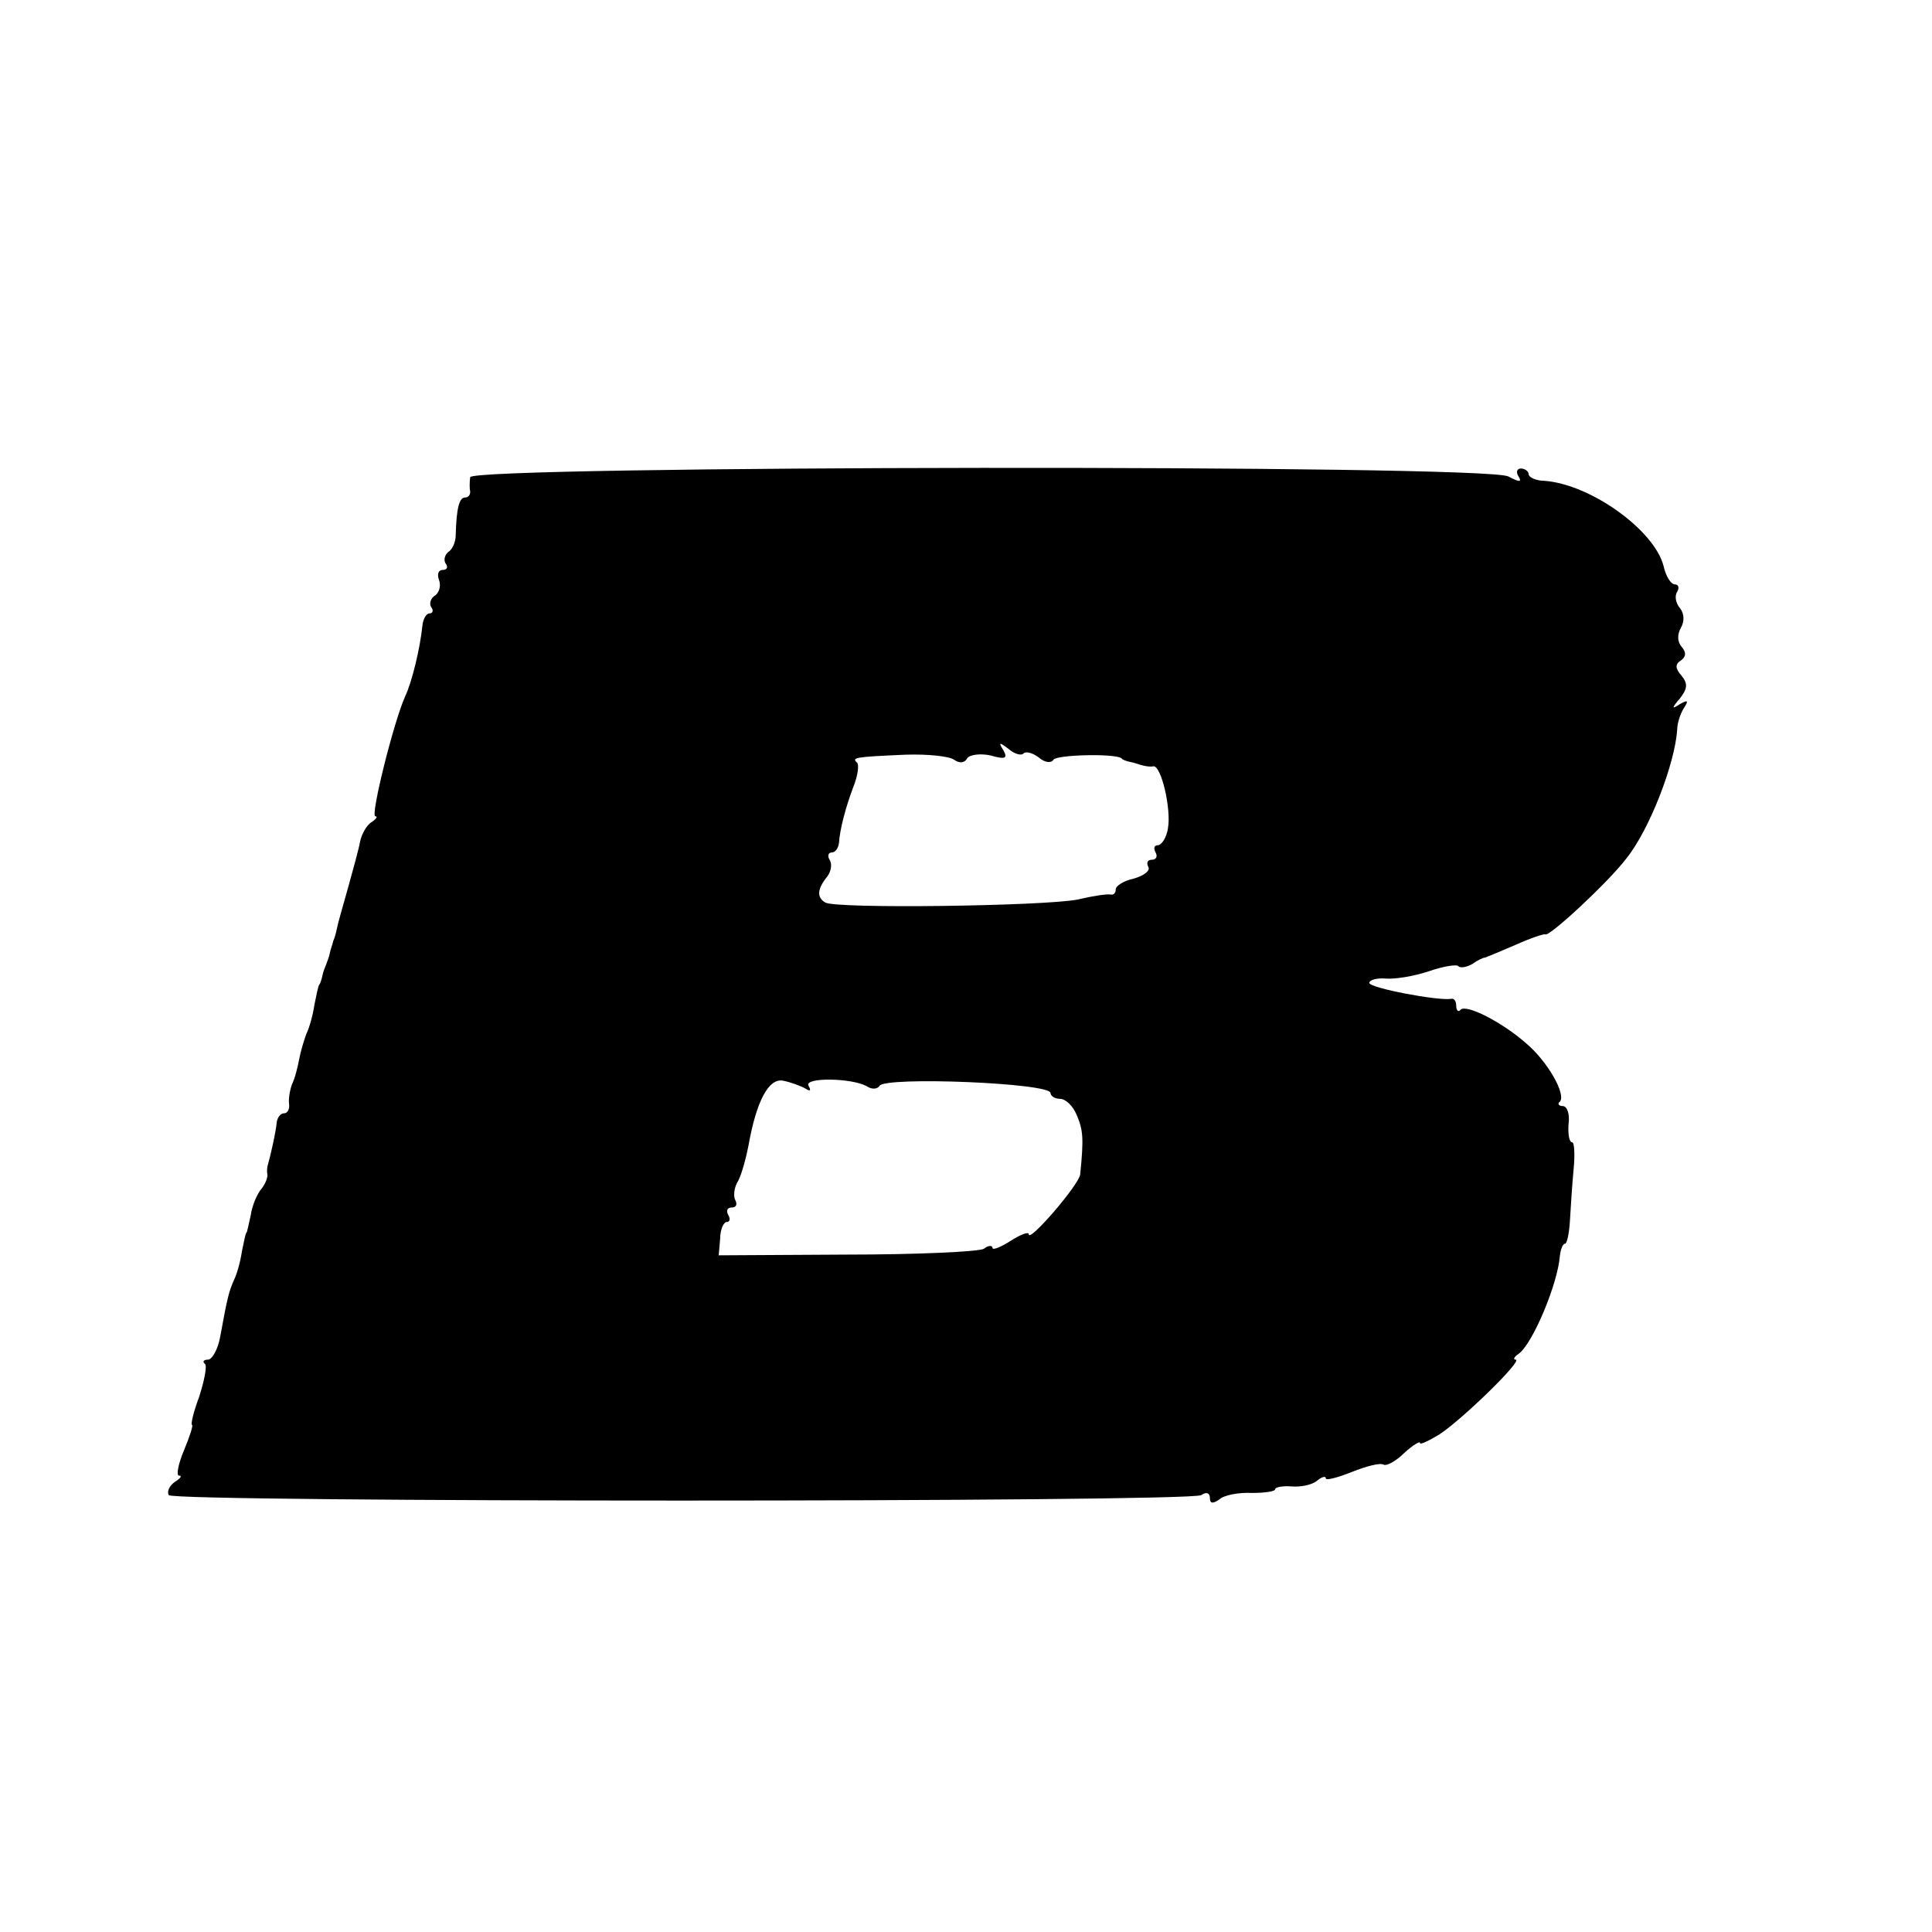 <?xml version="1.0" standalone="no"?>
<!DOCTYPE svg PUBLIC "-//W3C//DTD SVG 20010904//EN"
 "http://www.w3.org/TR/2001/REC-SVG-20010904/DTD/svg10.dtd">
<svg version="1.0" xmlns="http://www.w3.org/2000/svg"
 width="16pt" height="16pt" viewBox="0 0 16 16"
 preserveAspectRatio="xMidYMid meet">
<g transform="translate(0,16) scale(0.006,-0.006)"
fill="#000000" stroke="none">
<path d="M649 2008 c-1 -7 -1 -16 0 -20 0 -5 -3 -8 -7 -8 -8 0 -12 -14 -13
-52 0 -10 -5 -20 -10 -23 -5 -4 -7 -11 -4 -16 4 -5 2 -9 -4 -9 -6 0 -8 -6 -5
-14 3 -8 0 -17 -5 -21 -6 -3 -9 -11 -6 -16 4 -5 2 -9 -2 -9 -5 0 -9 -8 -10
-17 -3 -30 -14 -77 -24 -98 -16 -36 -48 -165 -41 -165 4 0 1 -4 -5 -8 -7 -4
-14 -17 -16 -27 -2 -11 -10 -40 -17 -65 -7 -25 -14 -49 -15 -55 -1 -5 -3 -13
-5 -17 -1 -5 -4 -12 -5 -18 -1 -5 -4 -12 -5 -15 -1 -3 -4 -9 -5 -15 -1 -5 -3
-11 -4 -12 -2 -2 -4 -14 -7 -28 -2 -14 -7 -32 -11 -40 -3 -8 -8 -24 -10 -35
-2 -11 -6 -27 -10 -35 -3 -8 -5 -21 -4 -27 1 -7 -2 -13 -7 -13 -5 0 -9 -6 -10
-12 -1 -13 -9 -48 -12 -58 -1 -3 -2 -9 -1 -14 1 -4 -3 -14 -8 -20 -6 -7 -13
-23 -15 -37 -3 -13 -5 -24 -6 -24 -1 0 -3 -11 -6 -25 -2 -14 -7 -32 -11 -40
-7 -16 -9 -23 -19 -78 -3 -17 -11 -32 -17 -32 -6 0 -8 -3 -4 -6 3 -3 -1 -23
-8 -45 -8 -21 -12 -39 -10 -39 2 0 -3 -16 -11 -35 -8 -19 -11 -35 -7 -35 5 0
2 -4 -6 -9 -7 -5 -11 -13 -8 -18 7 -10 1407 -10 1425 0 7 5 12 3 12 -4 0 -8 4
-8 13 -2 6 6 27 10 45 9 17 0 32 2 32 5 0 3 10 5 23 4 12 -1 28 2 35 8 6 5 12
7 12 3 0 -3 16 1 36 9 20 8 39 13 44 10 4 -2 17 5 28 16 12 11 22 17 22 14 0
-3 12 3 27 12 32 21 116 103 105 103 -4 0 -2 4 4 8 19 13 54 96 57 135 1 9 4
17 7 17 3 0 6 15 7 33 1 17 3 49 5 70 2 20 1 37 -2 37 -4 0 -6 11 -5 25 2 14
-2 25 -8 25 -5 0 -8 3 -4 6 9 10 -17 56 -47 81 -33 29 -82 54 -90 46 -3 -4 -6
-1 -6 5 0 7 -3 11 -7 10 -18 -3 -113 15 -113 22 0 4 10 7 23 6 12 -1 38 3 59
10 20 7 39 10 41 7 3 -3 12 -1 19 3 7 5 15 9 18 9 3 1 22 9 43 18 20 9 38 15
40 14 5 -4 87 72 112 105 32 40 67 131 70 178 0 8 4 21 9 29 7 11 6 12 -5 6
-12 -8 -12 -6 0 8 10 13 11 20 2 31 -9 10 -9 16 -1 21 7 5 8 11 1 19 -6 7 -6
17 -1 26 5 9 5 19 -1 27 -6 7 -8 17 -4 23 3 5 2 10 -3 10 -6 0 -13 12 -16 26
-13 49 -100 112 -164 117 -12 0 -22 5 -22 9 0 4 -5 8 -11 8 -5 0 -7 -5 -3 -11
5 -8 1 -8 -14 0 -31 17 -1432 15 -1433 -1z m764 -381 c4 3 13 0 21 -6 8 -7 17
-8 20 -3 4 7 85 9 94 2 1 -2 7 -4 12 -5 6 -1 13 -4 18 -5 4 -1 10 -2 14 -1 11
1 25 -60 20 -86 -2 -13 -9 -23 -14 -23 -5 0 -6 -4 -3 -10 3 -5 1 -10 -5 -10
-6 0 -8 -4 -5 -10 3 -5 -6 -12 -20 -16 -14 -3 -25 -10 -25 -15 0 -5 -3 -8 -7
-7 -5 1 -25 -2 -46 -7 -47 -9 -334 -13 -348 -4 -12 7 -11 19 3 36 5 7 7 17 3
23 -3 5 -2 10 3 10 5 0 9 6 10 13 1 18 9 49 20 78 6 15 8 30 5 33 -8 7 -3 8
67 11 30 1 60 -2 67 -7 7 -5 14 -5 18 2 3 5 18 7 32 4 21 -6 24 -4 18 7 -7 11
-6 12 7 2 8 -7 18 -10 21 -6z m-301 -463 c6 -4 8 -3 4 4 -7 12 61 11 81 -1 6
-4 14 -4 17 1 8 13 236 4 236 -10 0 -4 6 -8 13 -8 8 0 18 -10 23 -22 9 -21 10
-32 5 -82 -1 -14 -71 -95 -71 -83 0 4 -11 0 -25 -9 -14 -9 -25 -13 -25 -10 0
4 -6 4 -12 -1 -7 -4 -92 -8 -189 -8 l-177 -1 2 23 c0 13 5 23 9 23 5 0 5 5 2
10 -3 6 -1 10 5 10 6 0 8 4 5 10 -3 5 -2 18 4 27 5 10 11 32 14 48 11 62 28
94 48 90 10 -2 24 -7 31 -11z"/>
</g>
</svg>
